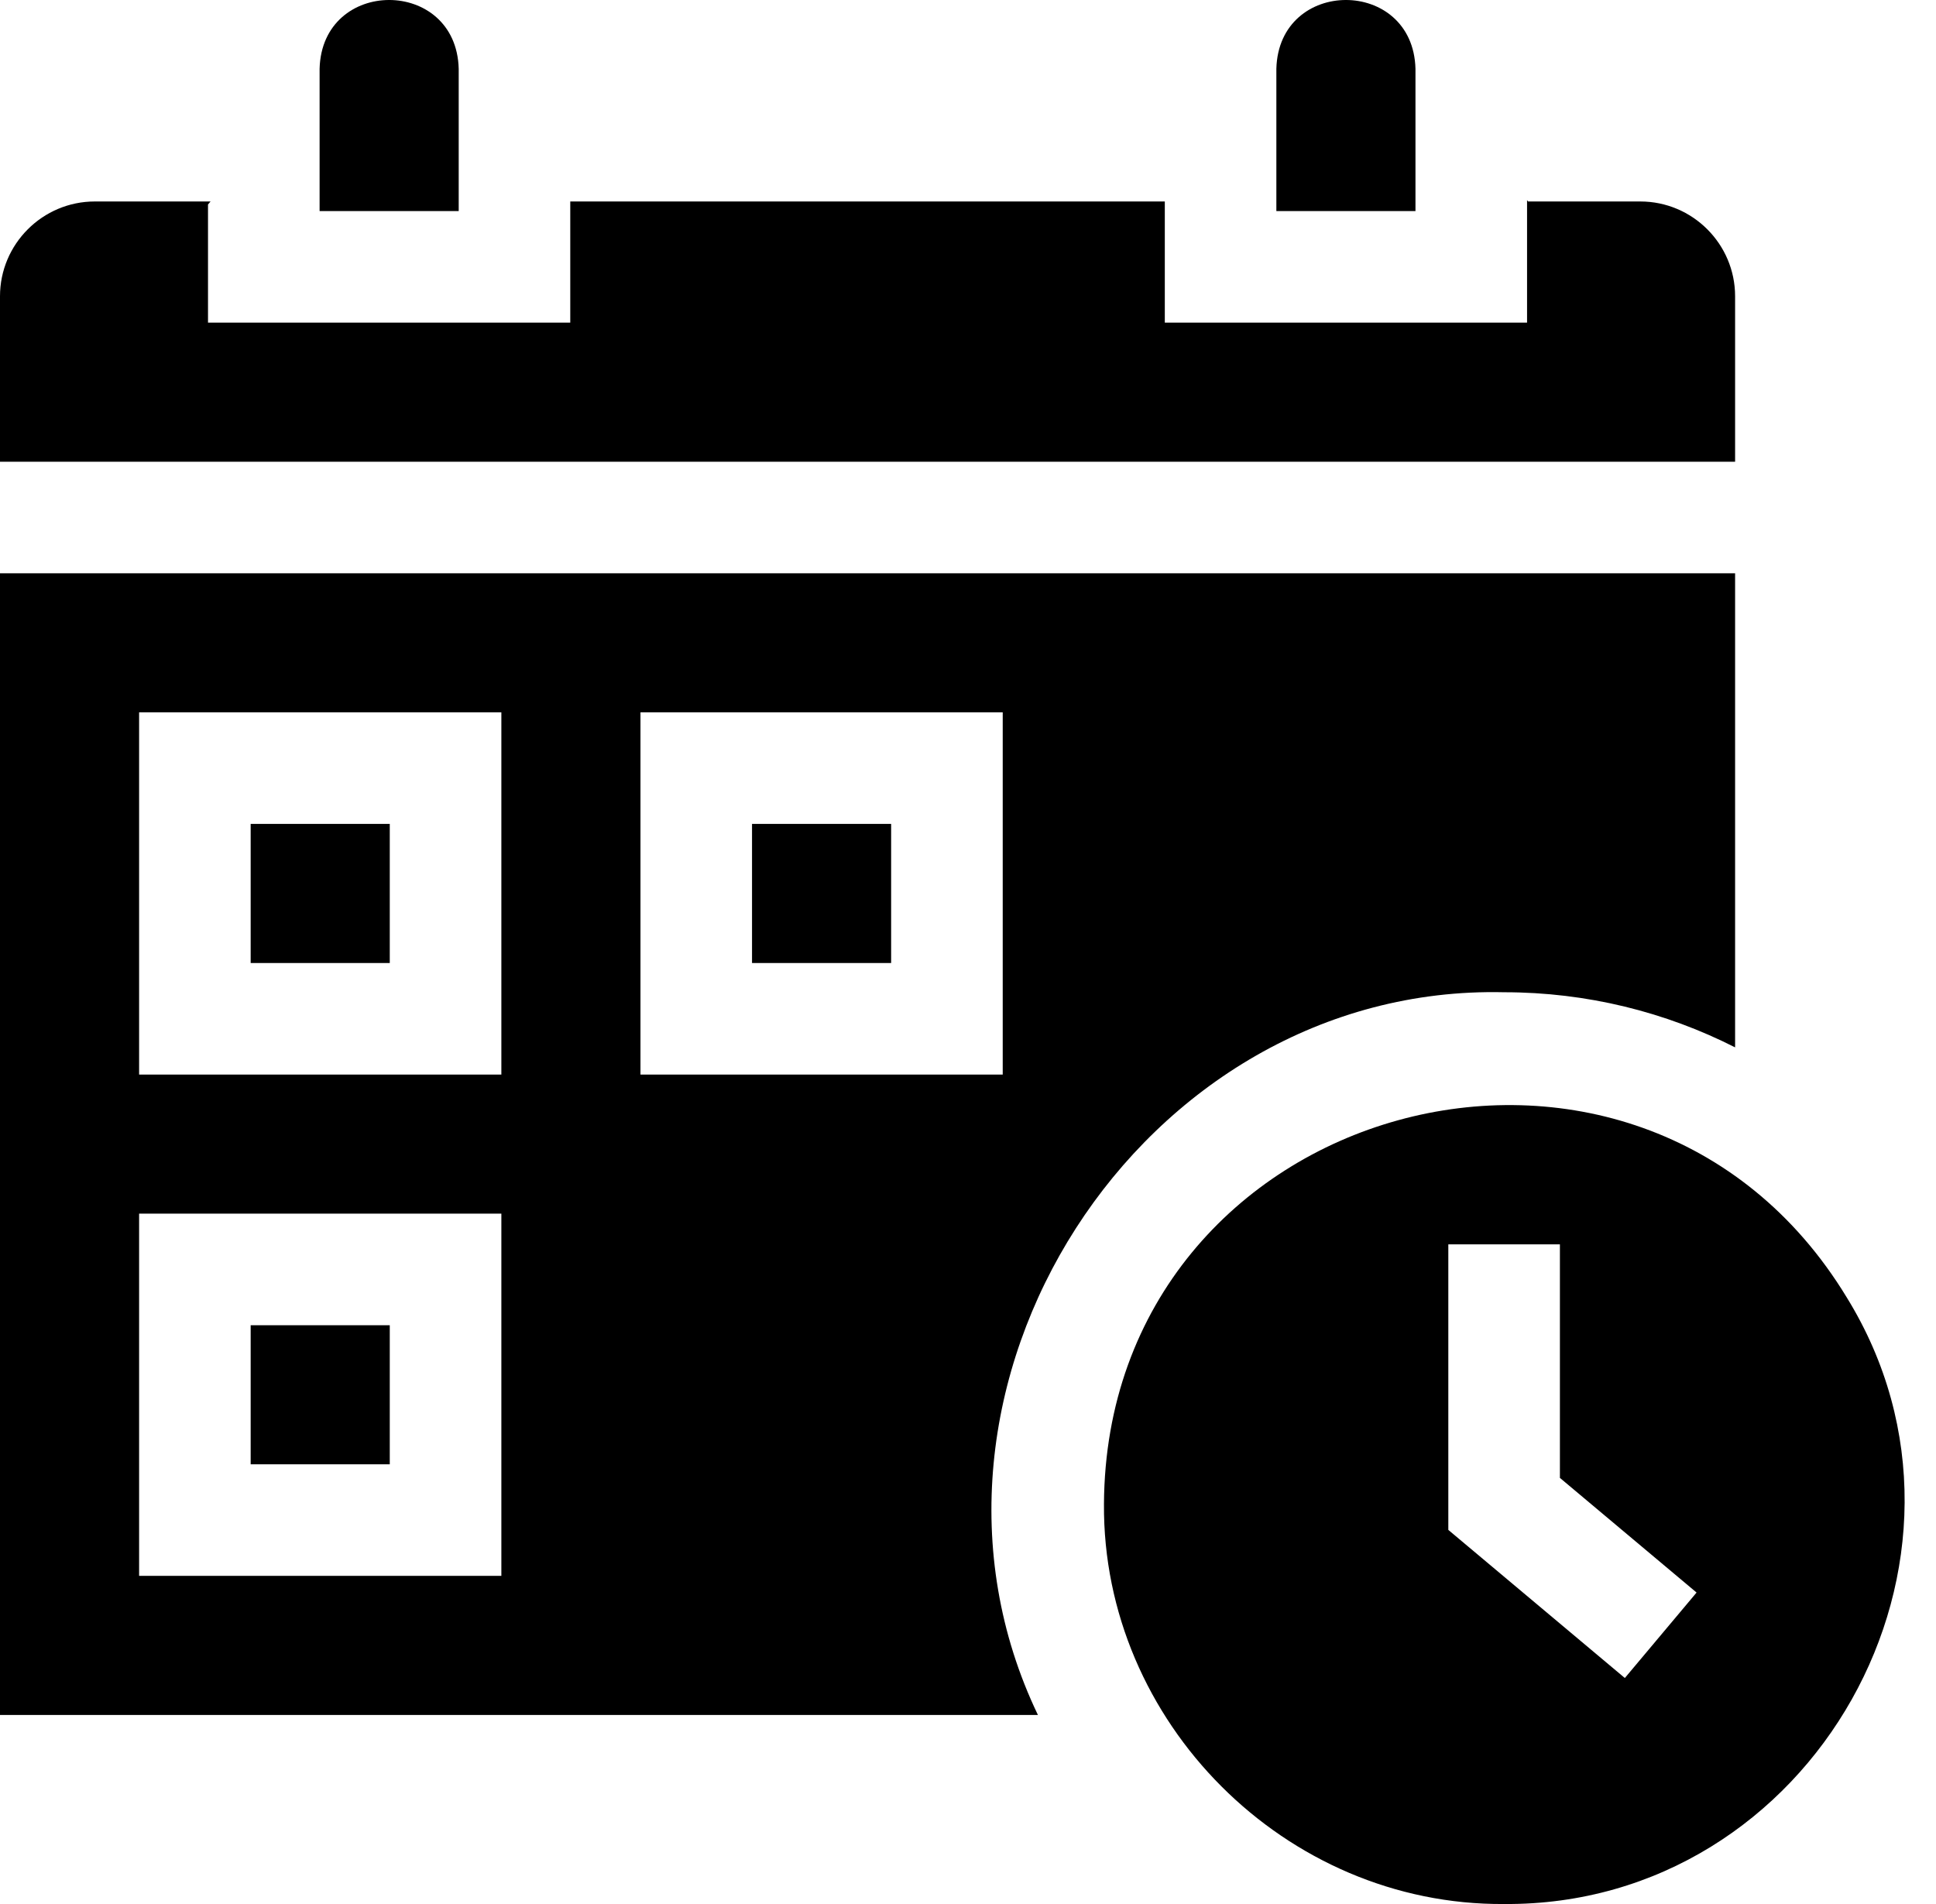 <svg width="61" height="60" viewBox="0 0 61 60" fill="none" xmlns="http://www.w3.org/2000/svg">
<path d="M47.392 31.268C50.009 31.268 52.482 31.895 54.67 33.005V18.066H0V54.042H32.703C27.777 43.773 35.927 31.001 47.392 31.268ZM15.797 49.659H4.383V38.245H15.797V49.659ZM15.797 33.862H4.383V22.448H15.797V33.862ZM20.18 22.448H31.594V33.862H20.18V22.448ZM54.67 9.336C54.67 7.69 53.33 6.349 51.682 6.349H48.148L48.115 6.309V10.167H36.701V6.349H17.968V10.167H6.554V6.444L6.634 6.349H2.988C1.341 6.349 0 7.69 0 9.336V14.55H54.67V9.336Z" fill="black"/>
<path d="M14.453 2.167C14.377 -0.723 10.146 -0.722 10.07 2.167V6.652H14.453V2.167ZM44.599 2.167C44.523 -0.723 40.292 -0.722 40.216 2.167V6.652H44.599V2.167ZM58.186 40.882C51.613 30.062 34.855 34.655 34.784 47.392C34.733 54.263 40.497 60.049 47.392 60C57.134 60.071 63.264 49.105 58.186 40.882ZM51.196 52.878L45.634 48.211V39.213H49.15V46.572L53.456 50.185L51.196 52.878ZM7.898 25.964H12.281V30.347H7.898V25.964ZM23.695 25.964H28.078V30.347H23.695V25.964ZM7.898 41.761H12.281V46.144H7.898V41.761Z" fill="black"/>
</svg>
